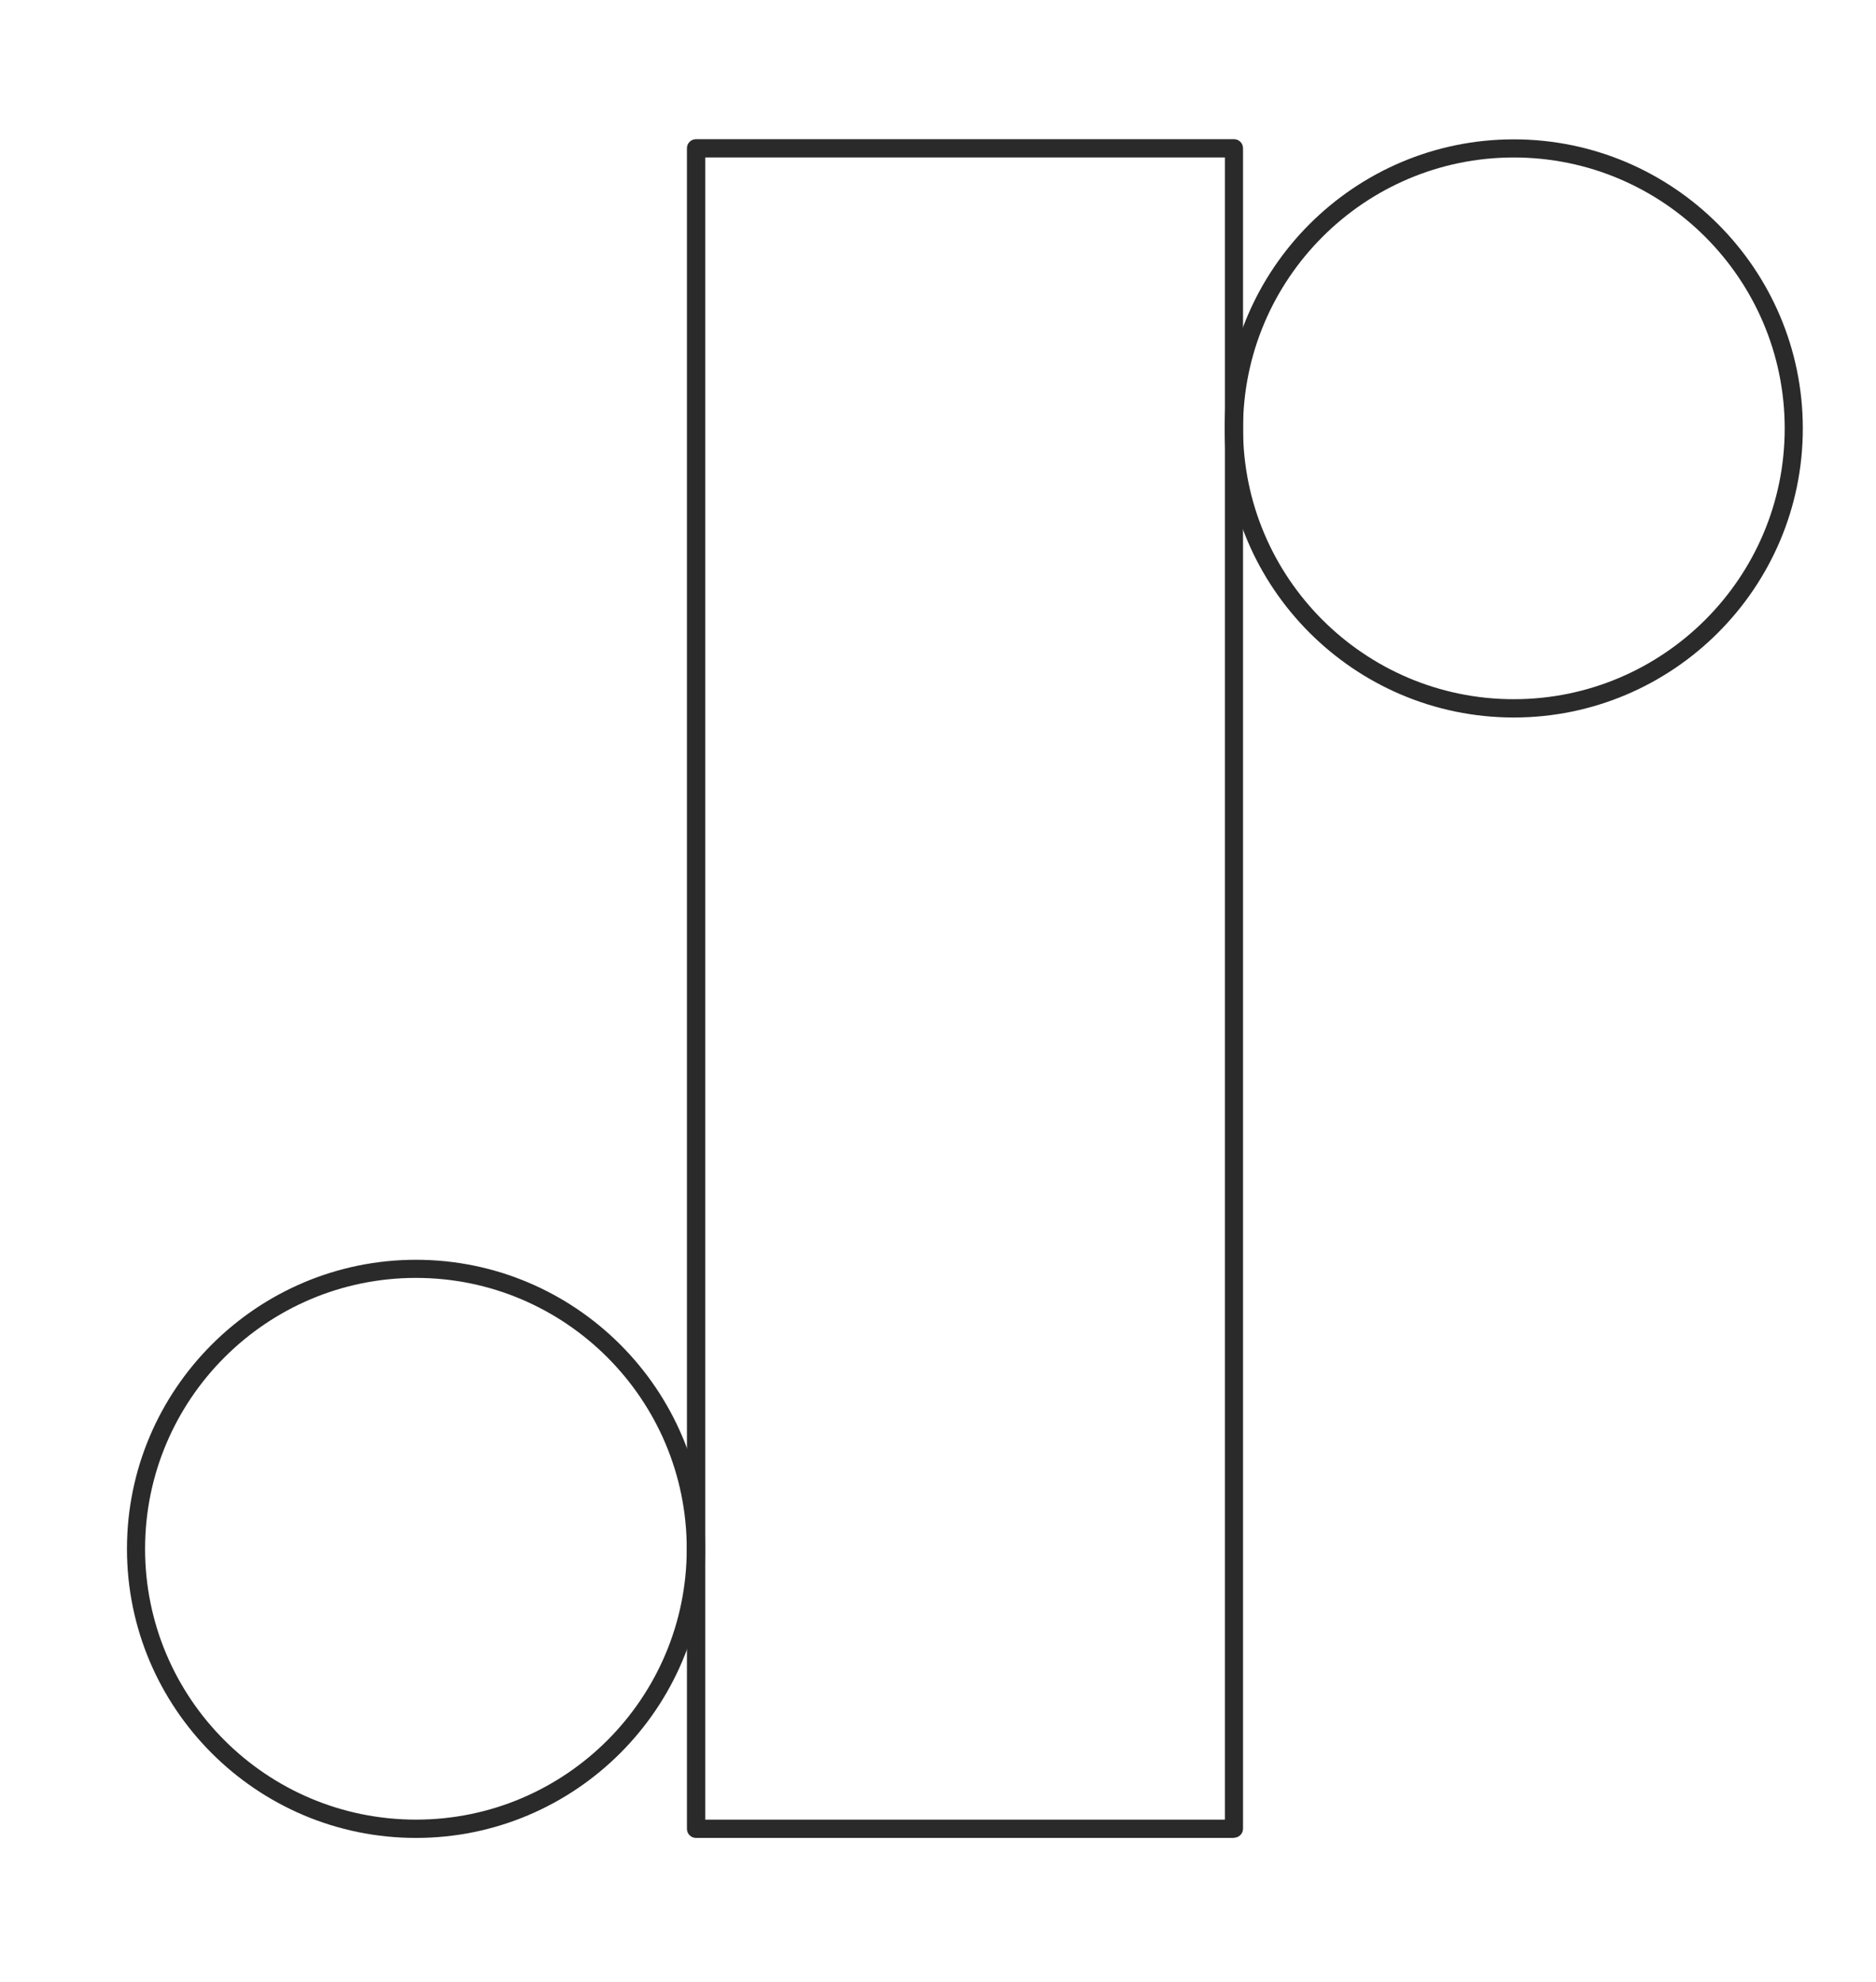 <?xml version="1.0" encoding="UTF-8"?><svg xmlns="http://www.w3.org/2000/svg" viewBox="0 0 101.51 107.23"><defs><style>.c{fill:#2b2a2a;}</style></defs><g id="a"/><g id="b"><path class="c" d="M81.91,38.82c-8.62,0-15.64-7.02-15.64-15.64s7.02-15.64,15.64-15.64,15.64,7.02,15.64,15.64-7.02,15.64-15.64,15.64Zm0-30.3c-8.08,0-14.65,6.58-14.65,14.66s6.57,14.65,14.65,14.65,14.66-6.57,14.66-14.65-6.57-14.66-14.66-14.66Z"/><path class="c" d="M22.51,99.44c-8.63,0-15.64-7.02-15.64-15.64s7.02-15.64,15.64-15.64,15.64,7.02,15.64,15.64-7.02,15.64-15.64,15.64Zm0-30.3c-8.08,0-14.66,6.57-14.66,14.66s6.57,14.65,14.66,14.65,14.65-6.57,14.65-14.65-6.57-14.66-14.65-14.66Z"/><path class="c" d="M66.77,99.44h-29.11c-.27,0-.49-.22-.49-.49V8.02c0-.27,.22-.49,.49-.49h29.11c.27,0,.49,.22,.49,.49V98.94c0,.27-.22,.49-.49,.49Zm-28.61-.99h28.12V8.52h-28.12V98.45Z"/></g></svg>